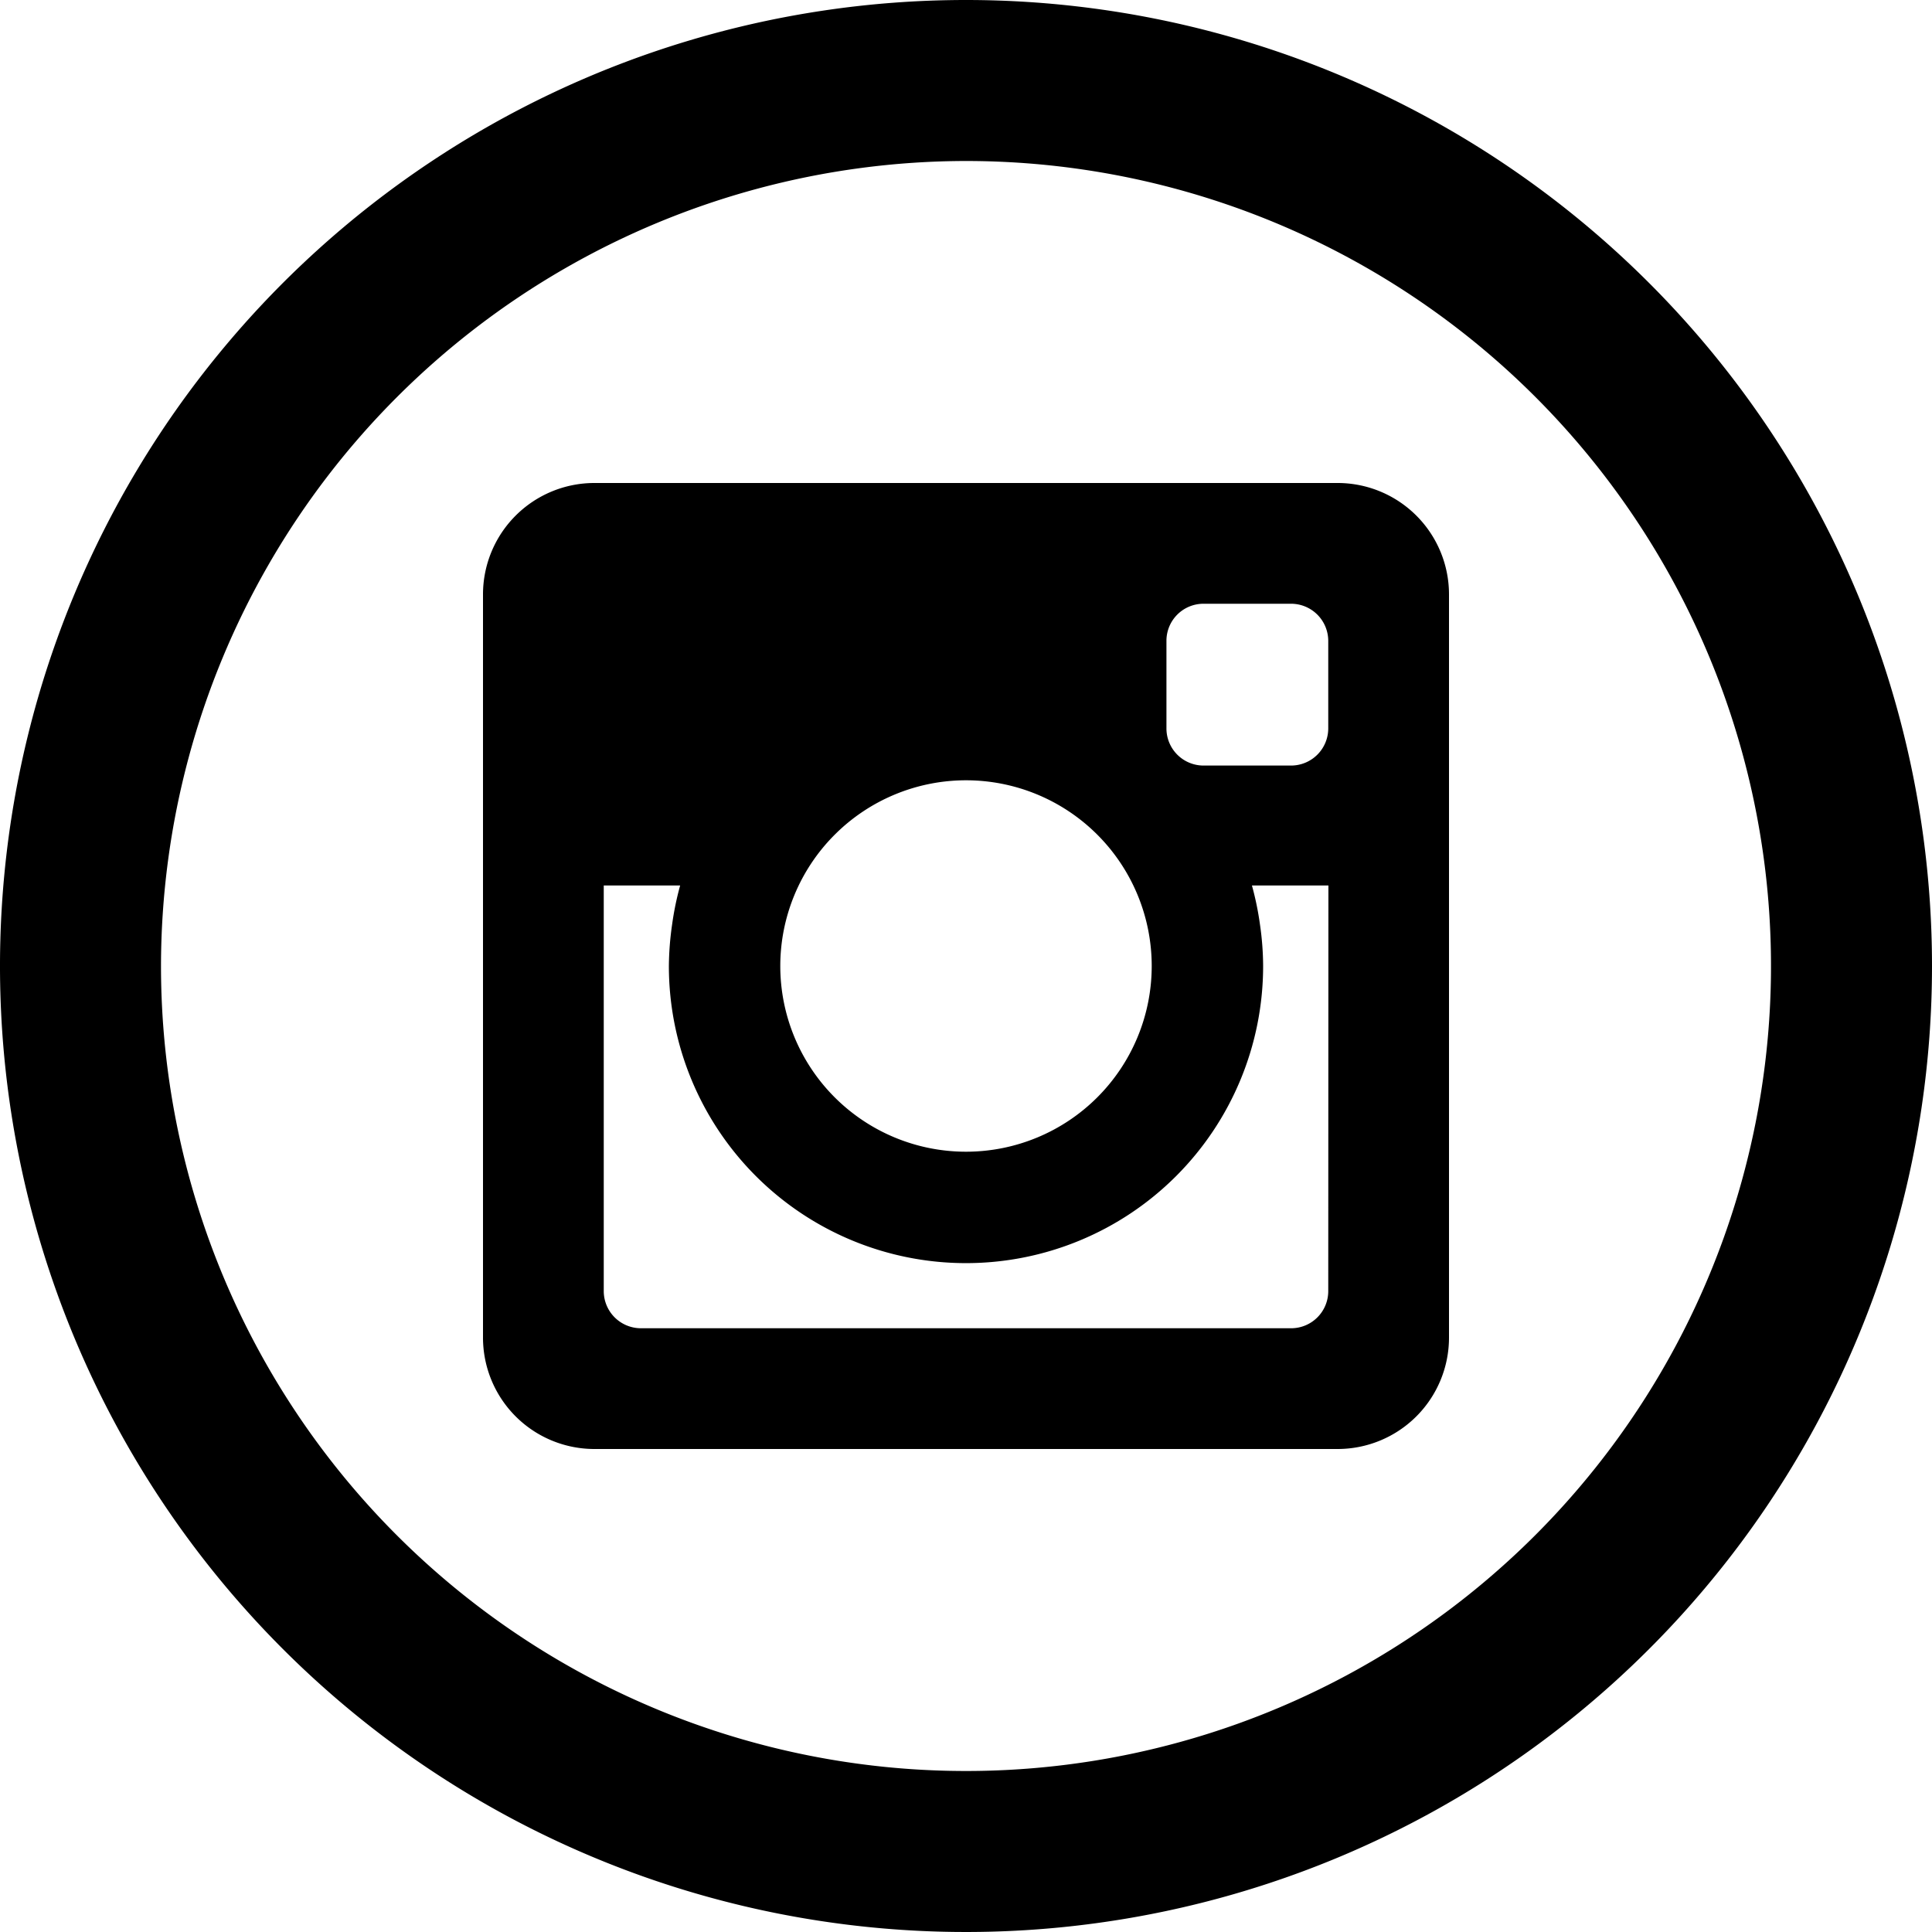 <svg xmlns="http://www.w3.org/2000/svg" width="24" height="24" viewBox="0 0 24 24">
  <path id="iconmonstr-instagram-10" d="M12,2A10,10,0,1,1,2,12,10.011,10.011,0,0,1,12,2Zm0-2A12,12,0,1,0,24,12,12,12,0,0,0,12,0Zm4.615,6H7.385A1.384,1.384,0,0,0,6,7.384v9.23A1.384,1.384,0,0,0,7.385,18h9.23A1.384,1.384,0,0,0,18,16.615V7.385A1.384,1.384,0,0,0,16.615,6ZM12,9.693A2.307,2.307,0,1,1,9.693,12,2.308,2.308,0,0,1,12,9.693Zm4.5,6.346a.461.461,0,0,1-.461.461H7.961a.462.462,0,0,1-.461-.461V11h.949a3.708,3.708,0,0,0-.1.486A3.78,3.78,0,0,0,8.309,12a3.691,3.691,0,1,0,7.382,0,3.637,3.637,0,0,0-.039-.514,3.707,3.707,0,0,0-.1-.486h.95Zm0-6.991a.462.462,0,0,1-.461.462H14.951a.461.461,0,0,1-.461-.462V7.961a.46.46,0,0,1,.461-.461h1.088a.462.462,0,0,1,.461.461Z"/>
</svg>
